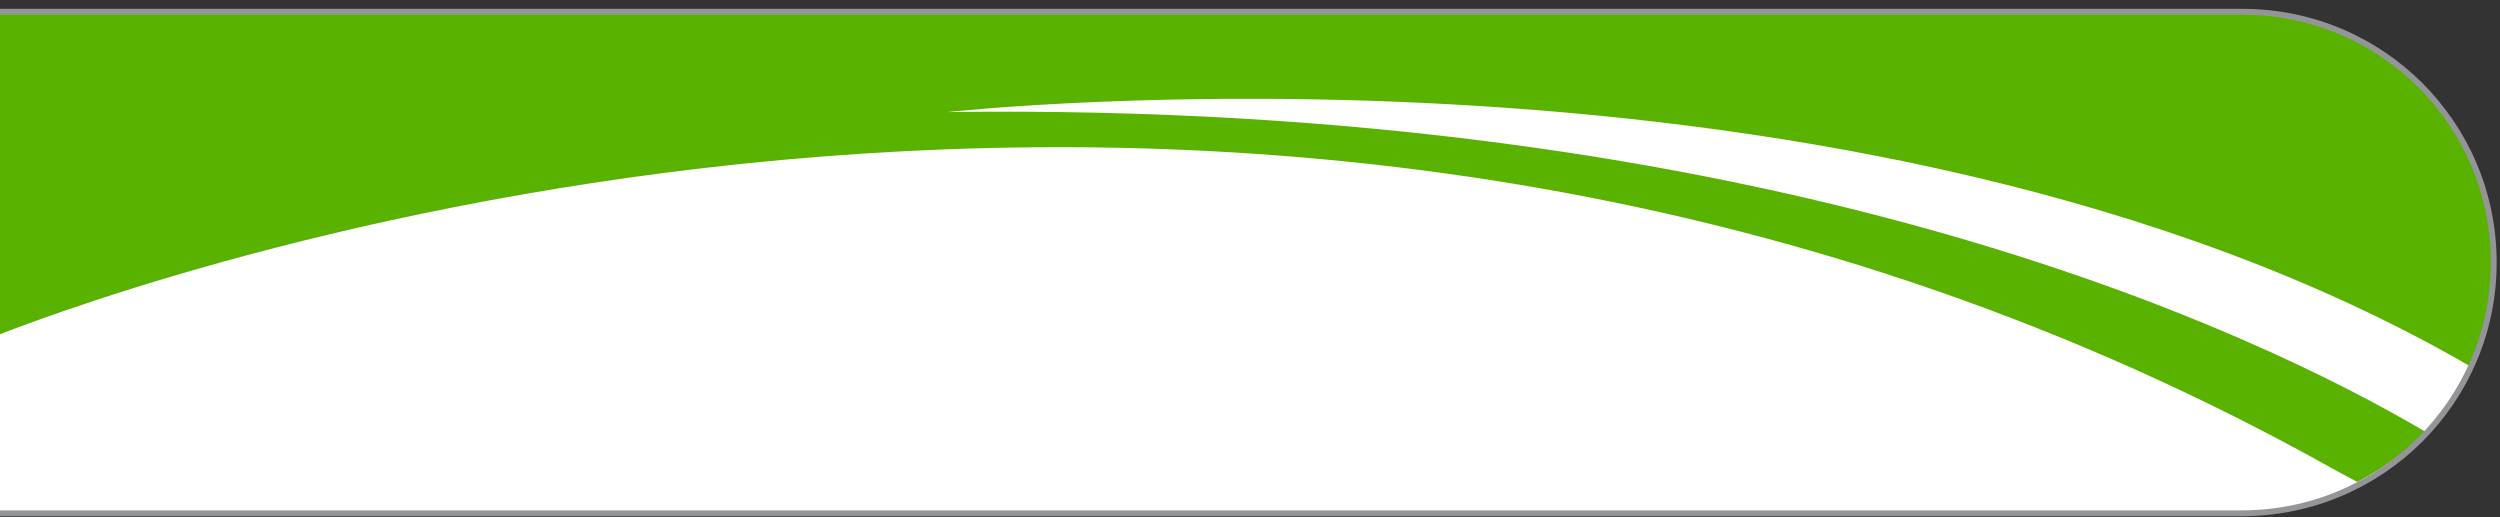 <?xml version="1.0" encoding="utf-8"?>
<!-- Generator: Adobe Illustrator 21.1.0, SVG Export Plug-In . SVG Version: 6.00 Build 0)  -->
<svg version="1.1" id="Livello_1" xmlns="http://www.w3.org/2000/svg" xmlns:xlink="http://www.w3.org/1999/xlink" x="0px" y="0px"
	 width="319px" height="66px" viewBox="0 0 319 66" style="enable-background:new 0 0 319 66;" xml:space="preserve">
<rect x="0" y="0" width="319" height="66" fill="#333333" stroke="none"/>
<style type="text/css">
	.st0{fill:#FFFFFF;}
	.st1{fill:#59B200;}
	.st2{fill:none;stroke:#949598;stroke-width:0.75;stroke-miterlimit:10;}
</style>
<path class="st0" d="M285.8,1.5H9.5H5.1h-79.8v64H5.1h4.4h276.2c17.8,0,32.2-14.3,32.2-32S303.6,1.5,285.8,1.5z"/>
<path class="st1" d="M315.3,46.8c2-4.2,3.1-8.3,3.1-13.3c0-18-14.4-32-32.2-32H9.9H5.5h-5.9v41.3C18.6,35.4,161.9-16.4,298,60
	l2.8,1.5c3.2-1.7,6.2-3.8,8.7-6.4C287.6,42.2,226,12.9,120.9,14.3C120.9,14.3,237,1.4,315.3,46.8z"/>
<path class="st2" d="M286.1,1.5H9.9H5.4h-79.8v64H5.4h4.4H286c17.8,0,32.2-14.3,32.2-32S303.9,1.5,286.1,1.5z"/>
</svg>
